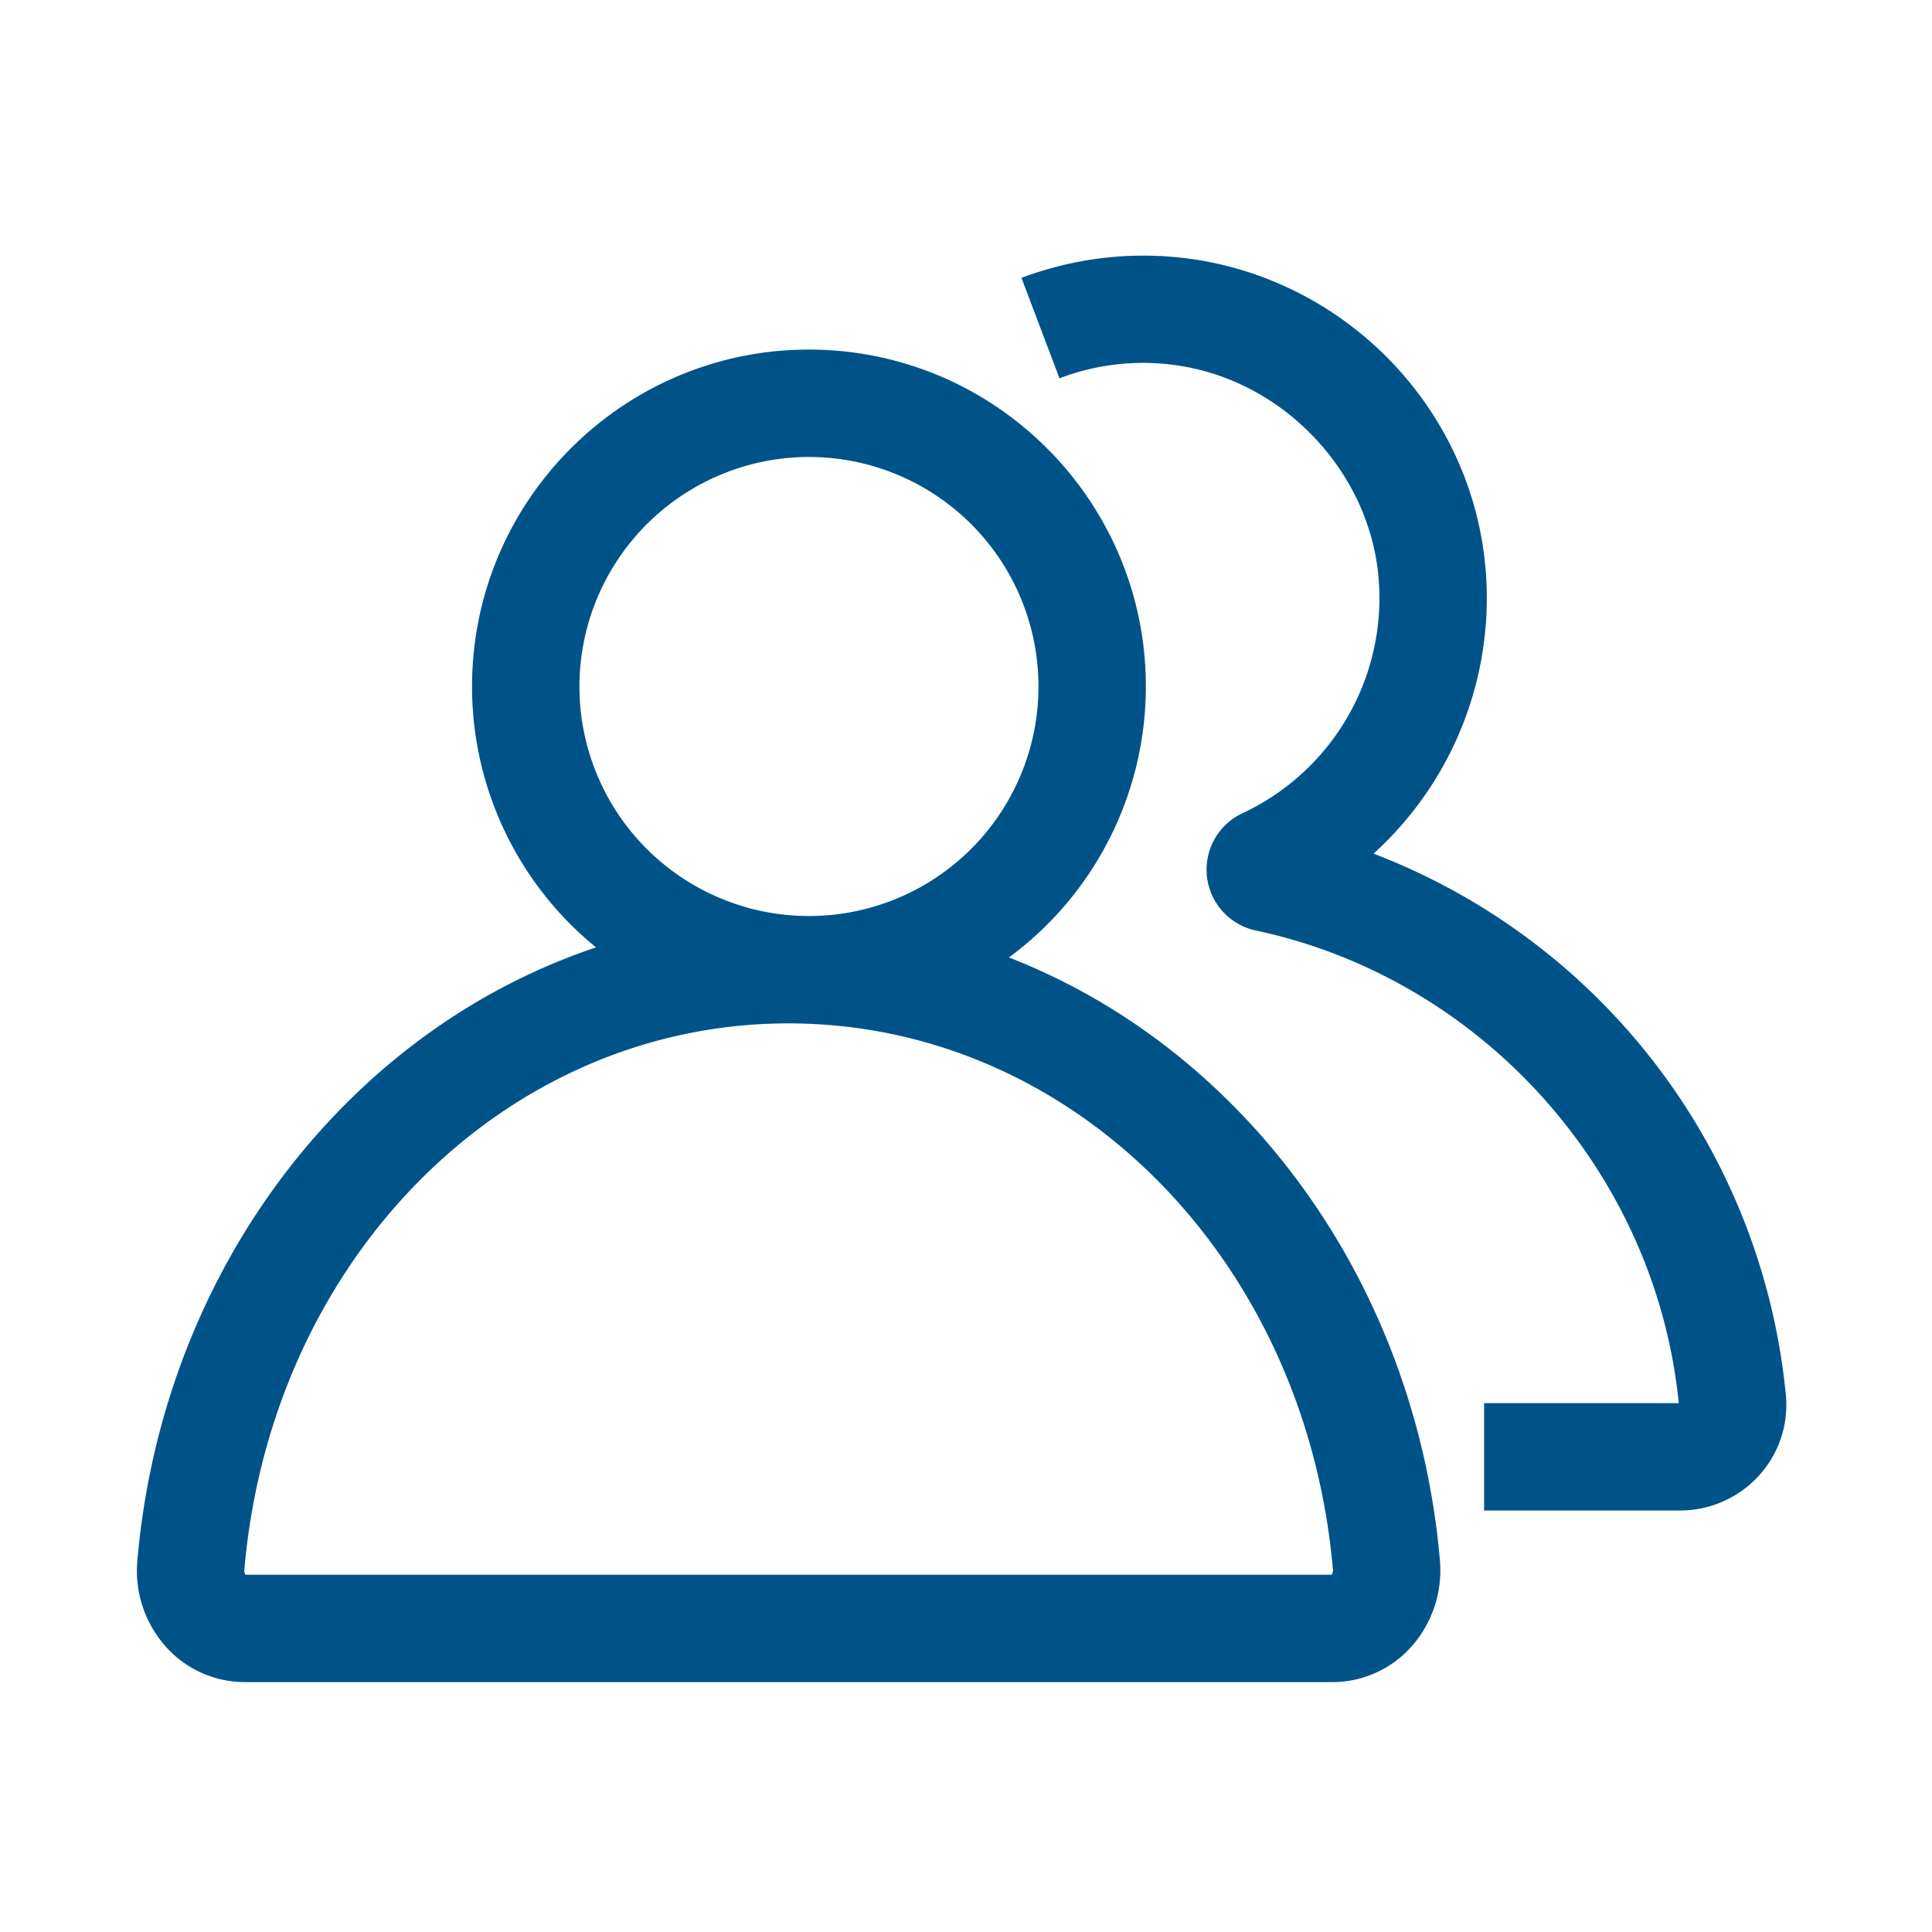<?xml version="1.0" standalone="no"?><!DOCTYPE svg PUBLIC "-//W3C//DTD SVG 1.1//EN" "http://www.w3.org/Graphics/SVG/1.1/DTD/svg11.dtd"><svg t="1629733241997" class="icon" viewBox="0 0 1024 1024" version="1.1" xmlns="http://www.w3.org/2000/svg" p-id="2628" xmlns:xlink="http://www.w3.org/1999/xlink" width="200" height="200"><defs><style type="text/css"></style></defs><path d="M763.2 827.21c-8-92.7-47.18-178.62-110.31-241.92-34.58-34.68-74.77-60.94-118.15-77.81a178.42 178.42 0 0 0 72.59-143.63c0-98.46-80.1-178.57-178.57-178.57s-178.57 80.1-178.57 178.57a178.29 178.29 0 0 0 65.72 138.28c-49 16.39-94.43 44.57-132.89 83.16C119.95 648.58 80.8 734.5 72.81 827.13a60.32 60.32 0 0 0 15.4 46 56.13 56.13 0 0 0 41.22 18.42h577.14a56 56 0 0 0 40.91-18.15 60.8 60.8 0 0 0 15.73-46z m-334.44-585a121.65 121.65 0 1 1-121.65 121.64A121.79 121.79 0 0 1 428.76 242.2z m277 592.43H130.14a3.43 3.43 0 0 1-0.64-2.53C143.76 667 267.75 542.42 417.91 542.42S692.16 666.88 706.48 832a3.92 3.92 0 0 1-0.68 2.63z" p-id="2629" fill="#005389"></path><path d="M946.55 739.47A342.55 342.55 0 0 0 728 452.44a182.8 182.8 0 0 0 59.17-153.25c-7.83-80-68.84-146.06-148.44-160.75a182.67 182.67 0 0 0-97.33 8.85l20.15 53.23a124 124 0 0 1 66.93-6.1c53.85 9.93 96.77 56.33 102.05 110.34a125.86 125.86 0 0 1-72.09 126.31l-0.26 0.12a33 33 0 0 0 7.43 62c120 25.49 212.06 128.36 224.16 250.51H786.6v56.91h103.87a56.64 56.64 0 0 0 41.89-18.59 55.56 55.56 0 0 0 14.19-42.55z" p-id="2630" fill="#005389"></path></svg>